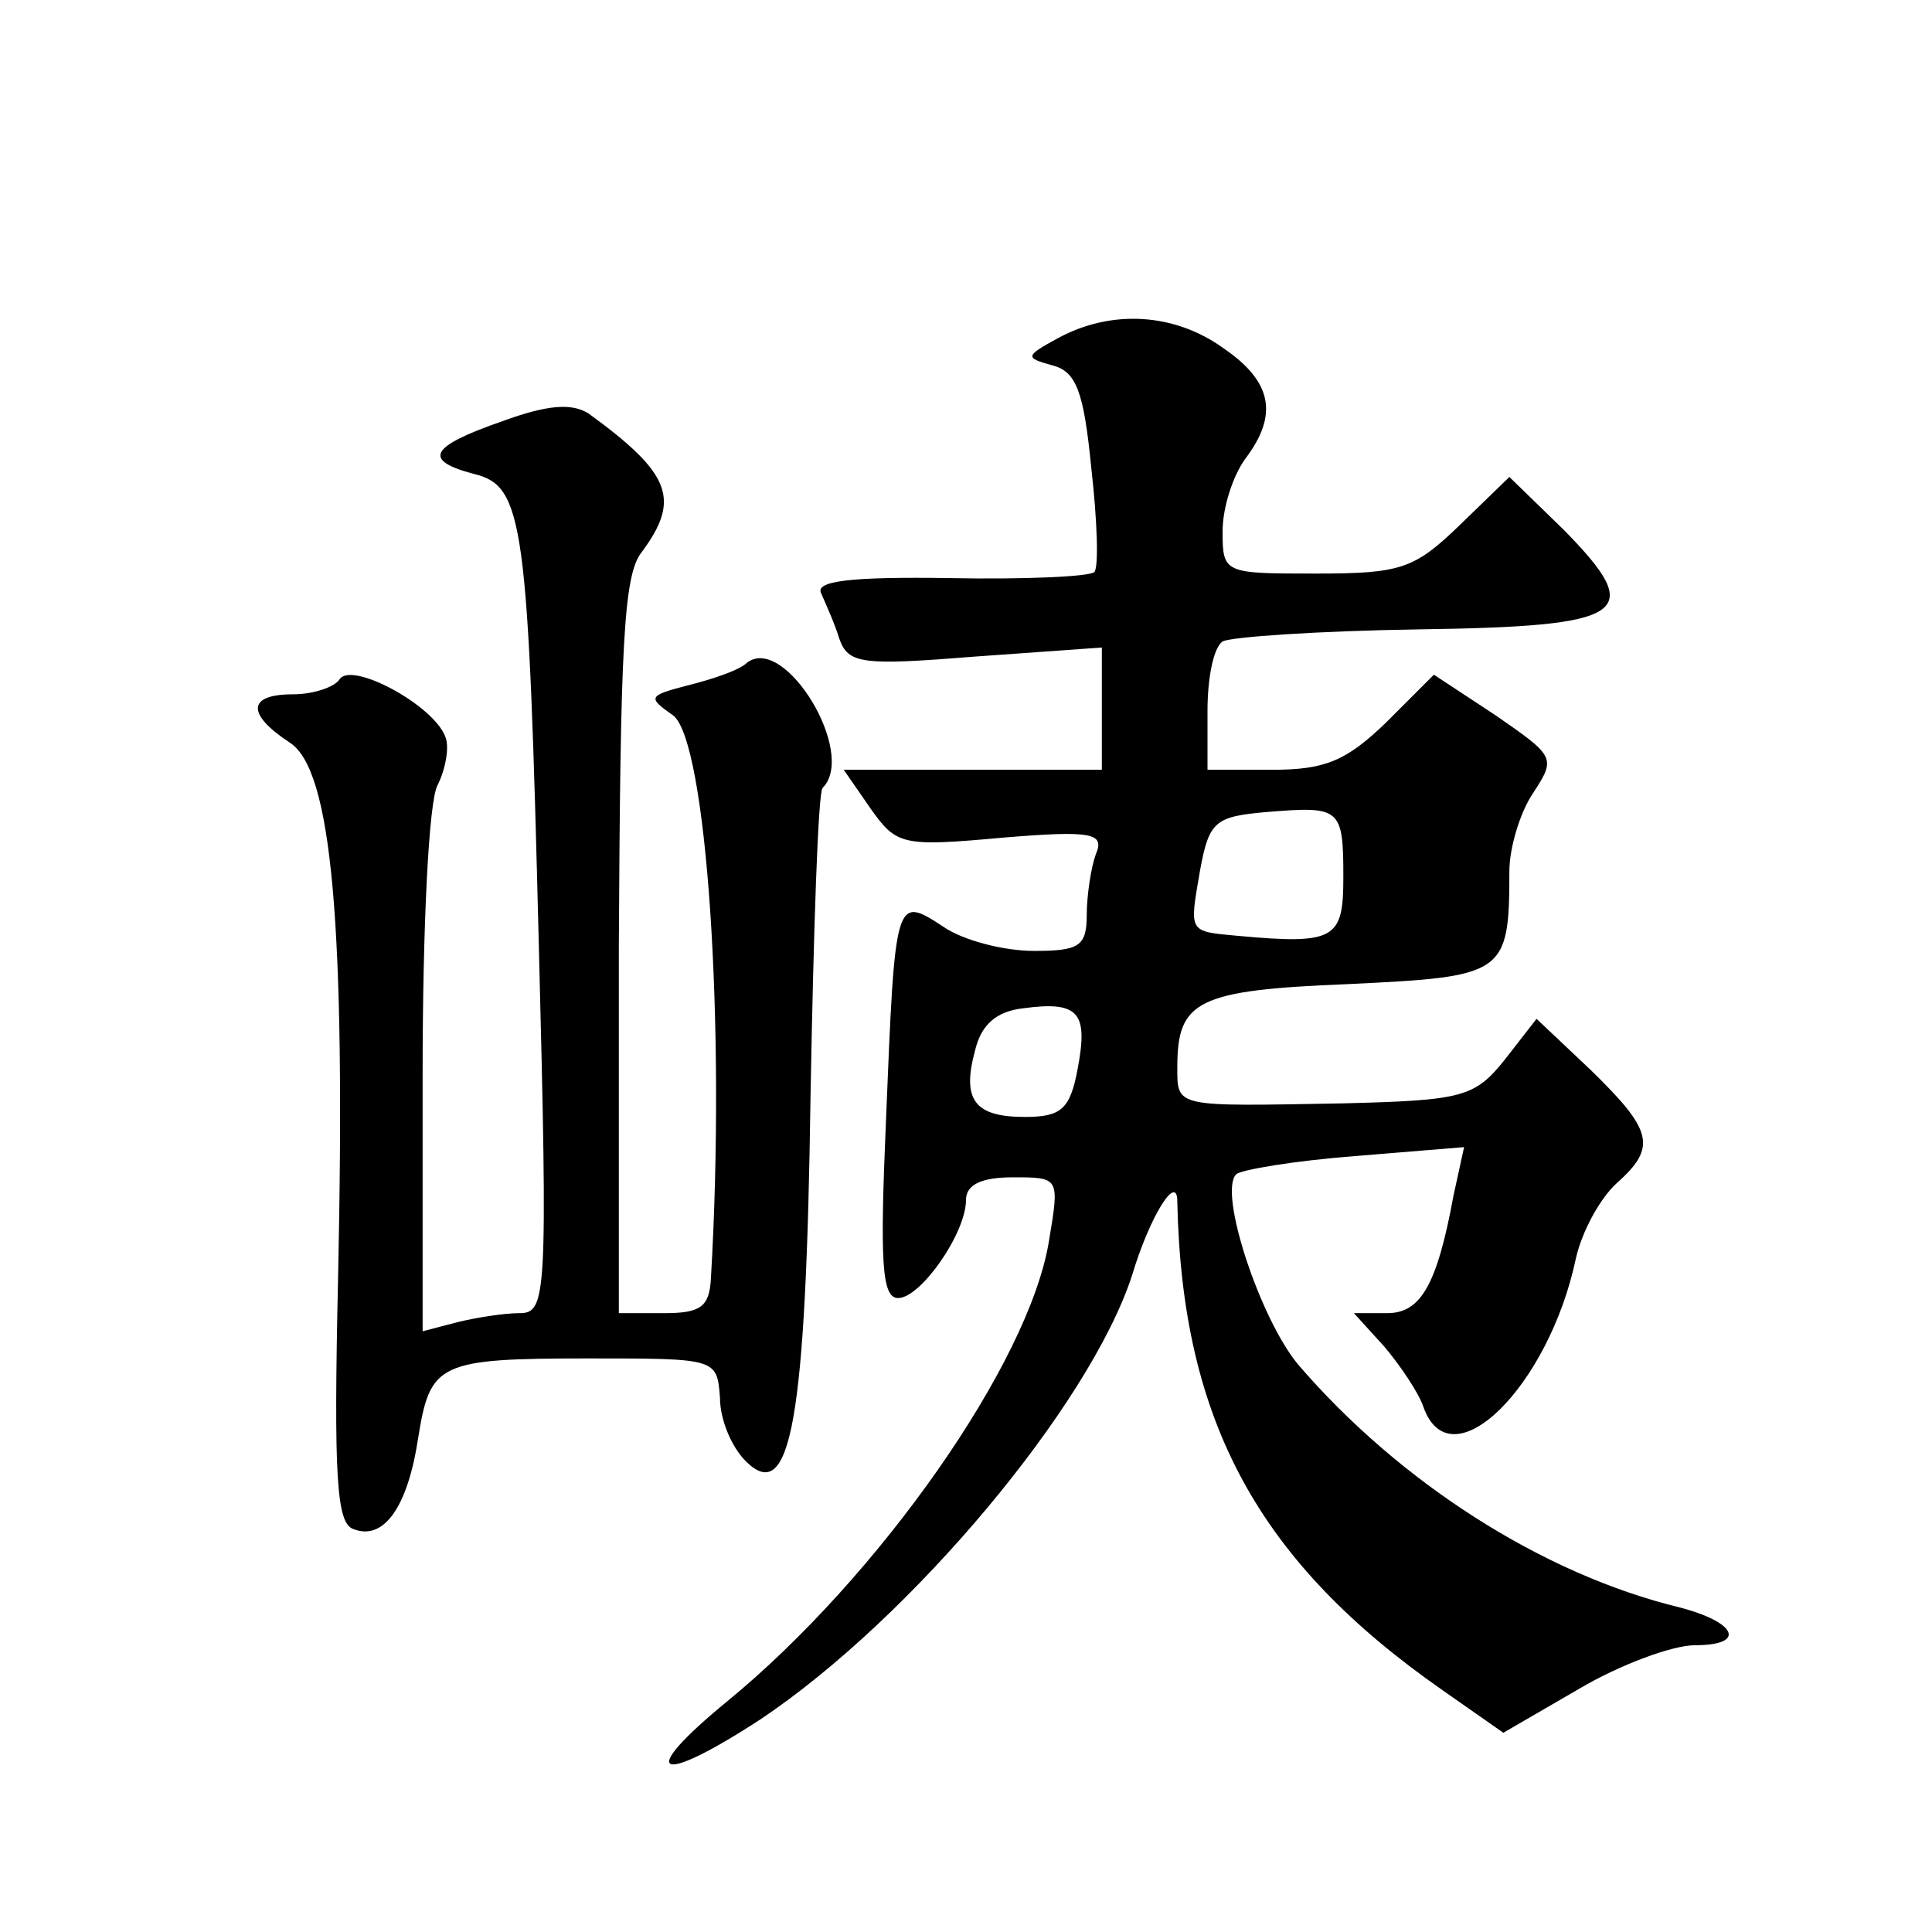 <?xml version="1.0" standalone="no"?>
<!DOCTYPE svg PUBLIC "-//W3C//DTD SVG 20010904//EN"
 "http://www.w3.org/TR/2001/REC-SVG-20010904/DTD/svg10.dtd">
<svg version="1.0" xmlns="http://www.w3.org/2000/svg"
 width="128pt" height="128pt" viewBox="0 0 128 128"
 preserveAspectRatio="xMidYMid meet">
<g transform="translate(0,128) scale(0.1,-0.1)"
fill="#0" stroke="none">
<path d="M701 1056 c-22 -12 -22 -13 -4 -18 16 -4 21 -17 26 -68 4 -35 5 -66 2
-69 -3 -3 -46 -5 -96 -4 -66 1 -89 -2 -85 -10 3 -7 9 -20 12 -30 6 -17 15 -18 90
-12 l84 6 0 -40 0 -41 -85 0 -86 0 18 -26 c17 -24 21 -25 87 -19 60 5 68 3 62 -11
-3 -8 -6 -27 -6 -40 0 -21 -5 -24 -35 -24 -20 0 -47 7 -60 16 -32 21 -32 20 -38
-128 -4 -93 -3 -118 8 -118 15 0 45 43 45 65 0 10 10 15 31 15 31 0 31 0 24 -42
-13 -81 -113 -223 -213 -305 -61 -50 -47 -57 22 -12 100 67 218 208 246 294 12
40 30 68 30 49 3 -146 54 -239 176 -324 l40 -28 50 29 c27 16 62 29 77 29 34 0
28 15 -10 25 -91 22 -186 83 -253 161 -25 30 -53 114 -41 126 3 3 39 9 78 12 l73
6 -7 -32 c-11 -60 -22 -78 -44 -78 l-22 0 20 -22 c11 -13 23 -31 26 -40 18 -51
83 13 101 98 4 18 16 40 27 50 27 24 24 35 -17 75 l-36 34 -21 -27 c-20 -25 -28
-27 -107 -29 -112 -2 -110 -3 -110 24 0 44 13 51 113 55 104 5 107 6 107 75 0 15
7 39 16 52 15 23 14 24 -25 51 l-41 27 -32 -32 c-26 -25 -40 -31 -75 -31 l-43 0
0 39 c0 22 4 42 10 46 5 3 63 7 129 8 140 2 152 10 97 66 l-36 35 -33 -32 c-30
-29 -39 -32 -95 -32 -61 0 -62 0 -62 28 0 16 7 37 15 48 22 29 18 51 -14 73 -33
24 -75 26 -110 7z m189 -357 c0 -41 -5 -45 -70 -39 -33 3 -32 2 -25 43 6 33 10
36 44 39 49 4 51 3 51 -43z m-176 -127 c-5 -27 -11 -32 -35 -32 -33 0 -42 11 -33
44 4 17 14 26 32 28 37 5 43 -3 36 -40z M333 1001 c-49 -17 -53 -26 -19 -35 33
-8 36 -31 43 -313 6 -234 5 -243 -13 -243 -10 0 -29 -3 -41 -6 l-23 -6 0 171 c0
96 4 181 10 191 5 10 8 25 5 32 -8 21 -62 50 -70 38 -3 -5 -17 -10 -31 -10 -30
0 -31 -13 -2 -32 28 -18 37 -121 32 -354 -3 -133 -1 -163 10 -167 20 -8 36 14 43
60 8 50 13 53 113 53 85 0 85 0 87 -26 0 -15 8 -33 17 -42 30 -30 40 27 43 242
2 110 5 201 8 204 23 23 -25 102 -50 83 -5 -5 -23 -11 -39 -15 -27 -7 -27 -8 -10
-20 22 -17 35 -203 25 -373 -1 -19 -7 -23 -31 -23 l-30 0 0 243 c1 197 3 246 15
261 26 35 20 52 -35 92 -11 7 -27 6 -57 -5z"/>
</g>
</svg>
